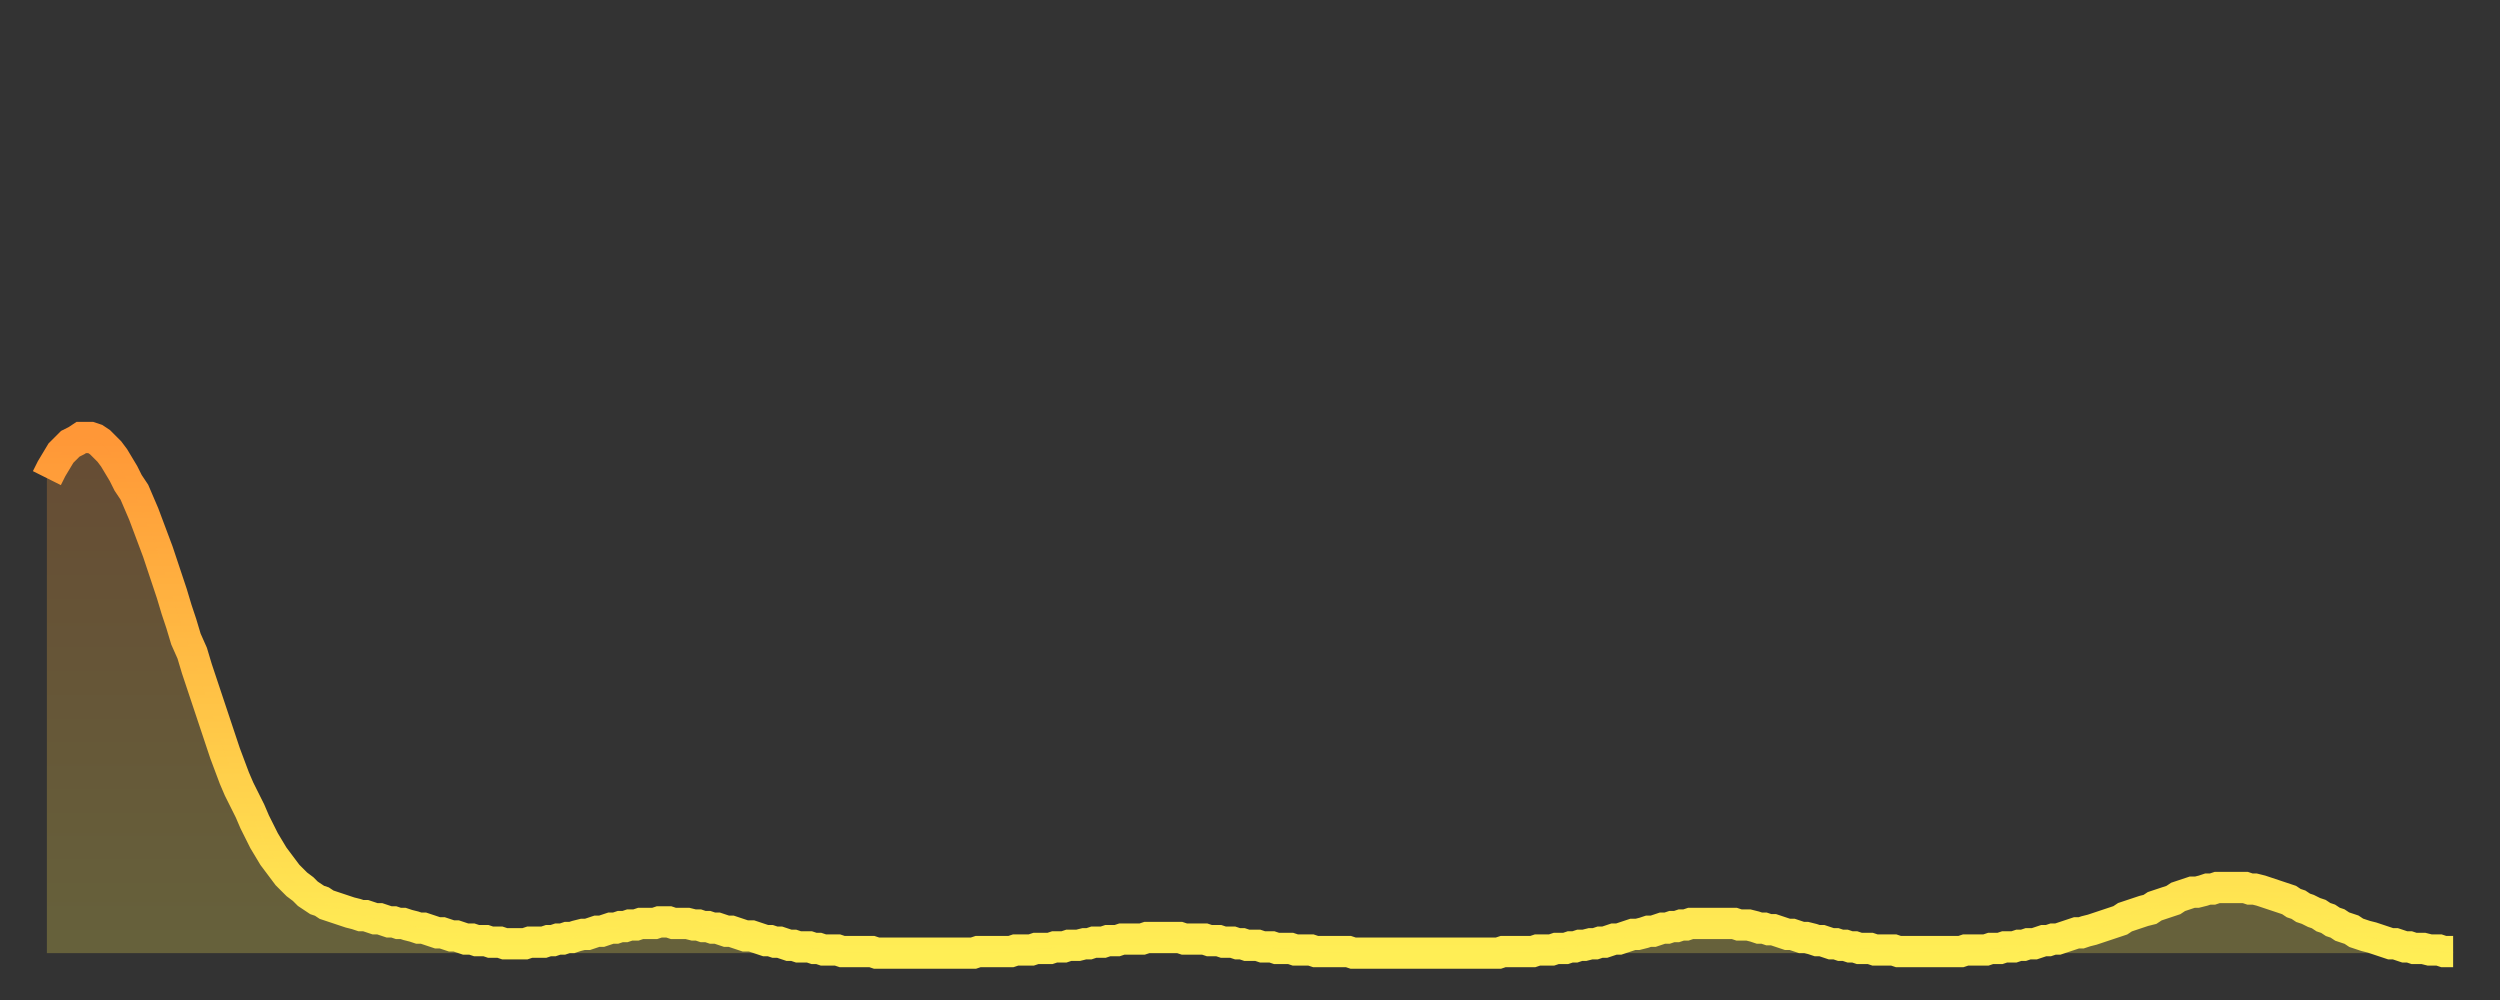 <?xml version="1.0" encoding="utf-8" ?>
<svg baseProfile="full" height="64" version="1.1" width="160" xmlns="http://www.w3.org/2000/svg" xmlns:ev="http://www.w3.org/2001/xml-events" xmlns:xlink="http://www.w3.org/1999/xlink"><rect width="100%" height="100%" fill="#333333" stroke="none"/><defs><linearGradient id="id337150" x1="0" x2="0" y1="0" y2="1"><stop offset="0%" stop-color="#ff9737" /><stop offset="50%" stop-color="#ffc246" /><stop offset="100%" stop-color="#ffee55" /></linearGradient></defs><g transform="translate(3,3)"><g><path d="M 0.0 27.6 0.3 27.0 0.6 26.5 0.9 26.0 1.2 25.7 1.5 25.4 1.9 25.2 2.2 25.0 2.5 25.0 2.8 25.0 3.1 25.1 3.4 25.3 3.7 25.6 4.0 25.9 4.3 26.3 4.6 26.8 4.9 27.3 5.2 27.9 5.6 28.5 5.9 29.2 6.2 29.9 6.5 30.7 6.8 31.5 7.1 32.3 7.4 33.2 7.7 34.1 8.0 35.0 8.3 36.0 8.6 36.9 8.9 37.9 9.3 38.8 9.6 39.8 9.9 40.7 10.2 41.6 10.5 42.5 10.8 43.4 11.1 44.3 11.4 45.2 11.7 46.0 12.0 46.8 12.3 47.5 12.7 48.3 13.0 48.9 13.3 49.6 13.6 50.2 13.9 50.8 14.2 51.3 14.5 51.8 14.8 52.2 15.1 52.6 15.4 53.0 15.7 53.3 16.0 53.6 16.4 53.9 16.7 54.2 17.0 54.4 17.3 54.6 17.6 54.7 17.9 54.9 18.2 55.0 18.5 55.1 18.8 55.2 19.1 55.3 19.4 55.4 19.8 55.5 20.1 55.6 20.4 55.6 20.7 55.7 21.0 55.8 21.3 55.8 21.6 55.9 21.9 56.0 22.2 56.0 22.5 56.1 22.8 56.1 23.1 56.2 23.5 56.3 23.8 56.4 24.1 56.4 24.4 56.5 24.7 56.6 25.0 56.7 25.3 56.7 25.6 56.8 25.9 56.9 26.2 56.9 26.5 57.0 26.8 57.1 27.2 57.1 27.5 57.2 27.8 57.2 28.1 57.2 28.4 57.3 28.7 57.3 29.0 57.3 29.3 57.4 29.6 57.4 29.9 57.4 30.2 57.4 30.6 57.4 30.9 57.3 31.2 57.3 31.5 57.3 31.8 57.3 32.1 57.2 32.4 57.2 32.7 57.1 33.0 57.1 33.3 57.0 33.6 57.0 33.9 56.9 34.3 56.8 34.6 56.8 34.9 56.7 35.2 56.6 35.5 56.6 35.8 56.5 36.1 56.4 36.4 56.4 36.7 56.3 37.0 56.3 37.3 56.2 37.7 56.2 38.0 56.1 38.3 56.1 38.6 56.1 38.9 56.1 39.2 56.0 39.5 56.0 39.8 56.0 40.1 56.1 40.4 56.1 40.7 56.1 41.0 56.1 41.4 56.2 41.7 56.2 42.0 56.3 42.3 56.3 42.6 56.4 42.9 56.4 43.2 56.5 43.5 56.6 43.8 56.6 44.1 56.7 44.4 56.8 44.7 56.9 45.1 56.9 45.4 57.0 45.7 57.1 46.0 57.2 46.3 57.2 46.6 57.3 46.9 57.3 47.2 57.4 47.5 57.5 47.8 57.5 48.1 57.6 48.5 57.6 48.8 57.6 49.1 57.7 49.4 57.7 49.7 57.8 50.0 57.8 50.3 57.8 50.6 57.8 50.9 57.9 51.2 57.9 51.5 57.9 51.8 57.9 52.2 57.9 52.5 57.9 52.8 57.9 53.1 58.0 53.4 58.0 53.7 58.0 54.0 58.0 54.3 58.0 54.6 58.0 54.9 58.0 55.2 58.0 55.6 58.0 55.9 58.0 56.2 58.0 56.5 58.0 56.8 58.0 57.1 58.0 57.4 58.0 57.7 58.0 58.0 58.0 58.3 58.0 58.6 58.0 58.9 58.0 59.3 58.0 59.6 57.9 59.9 57.9 60.2 57.9 60.5 57.9 60.8 57.9 61.1 57.9 61.4 57.9 61.7 57.9 62.0 57.8 62.3 57.8 62.6 57.8 63.0 57.8 63.3 57.7 63.6 57.7 63.9 57.7 64.2 57.7 64.5 57.6 64.8 57.6 65.1 57.6 65.4 57.5 65.7 57.5 66.0 57.5 66.4 57.4 66.7 57.4 67.0 57.3 67.3 57.3 67.6 57.3 67.9 57.2 68.2 57.2 68.5 57.2 68.8 57.1 69.1 57.1 69.4 57.1 69.7 57.1 70.1 57.1 70.4 57.0 70.7 57.0 71.0 57.0 71.3 57.0 71.6 57.0 71.9 57.0 72.2 57.0 72.5 57.0 72.8 57.1 73.1 57.1 73.5 57.1 73.8 57.1 74.1 57.1 74.4 57.2 74.7 57.2 75.0 57.2 75.3 57.3 75.6 57.3 75.9 57.3 76.2 57.4 76.5 57.4 76.8 57.5 77.2 57.5 77.5 57.5 77.8 57.6 78.1 57.6 78.4 57.6 78.7 57.7 79.0 57.7 79.3 57.7 79.6 57.7 79.9 57.8 80.2 57.8 80.5 57.8 80.9 57.8 81.2 57.9 81.5 57.9 81.8 57.9 82.1 57.9 82.4 57.9 82.7 57.9 83.0 57.9 83.3 57.9 83.6 58.0 83.9 58.0 84.3 58.0 84.6 58.0 84.9 58.0 85.2 58.0 85.5 58.0 85.8 58.0 86.1 58.0 86.4 58.0 86.7 58.0 87.0 58.0 87.3 58.0 87.6 58.0 88.0 58.0 88.3 58.0 88.6 58.0 88.9 58.0 89.2 58.0 89.5 58.0 89.8 58.0 90.1 58.0 90.4 58.0 90.7 58.0 91.0 58.0 91.4 58.0 91.7 58.0 92.0 58.0 92.3 58.0 92.6 58.0 92.9 58.0 93.2 57.9 93.5 57.9 93.8 57.9 94.1 57.9 94.4 57.9 94.7 57.9 95.1 57.9 95.4 57.8 95.7 57.8 96.0 57.8 96.3 57.8 96.6 57.7 96.9 57.7 97.2 57.7 97.5 57.6 97.8 57.6 98.1 57.5 98.4 57.5 98.8 57.4 99.1 57.4 99.4 57.3 99.7 57.3 100.0 57.2 100.3 57.1 100.6 57.1 100.9 57.0 101.2 56.9 101.5 56.8 101.8 56.8 102.2 56.7 102.5 56.6 102.8 56.6 103.1 56.5 103.4 56.4 103.7 56.4 104.0 56.3 104.3 56.3 104.6 56.2 104.9 56.2 105.2 56.1 105.5 56.1 105.9 56.1 106.2 56.1 106.5 56.1 106.8 56.1 107.1 56.1 107.4 56.1 107.7 56.1 108.0 56.1 108.3 56.2 108.6 56.2 108.9 56.2 109.3 56.3 109.6 56.4 109.9 56.4 110.2 56.5 110.5 56.5 110.8 56.6 111.1 56.7 111.4 56.8 111.7 56.8 112.0 56.9 112.3 57.0 112.6 57.0 113.0 57.1 113.3 57.2 113.6 57.2 113.9 57.3 114.2 57.4 114.5 57.4 114.8 57.5 115.1 57.5 115.4 57.6 115.7 57.6 116.0 57.7 116.3 57.7 116.7 57.7 117.0 57.8 117.3 57.8 117.6 57.8 117.9 57.8 118.2 57.8 118.5 57.9 118.8 57.9 119.1 57.9 119.4 57.9 119.7 57.9 120.1 57.9 120.4 57.9 120.7 57.9 121.0 57.9 121.3 57.9 121.6 57.9 121.9 57.9 122.2 57.9 122.5 57.9 122.8 57.8 123.1 57.8 123.4 57.8 123.8 57.8 124.1 57.8 124.4 57.7 124.7 57.7 125.0 57.7 125.3 57.6 125.6 57.6 125.9 57.6 126.2 57.5 126.5 57.5 126.8 57.4 127.2 57.4 127.5 57.3 127.8 57.2 128.1 57.2 128.4 57.1 128.7 57.1 129.0 57.0 129.3 56.9 129.6 56.8 129.9 56.7 130.2 56.7 130.5 56.6 130.9 56.5 131.2 56.4 131.5 56.3 131.8 56.2 132.1 56.1 132.4 56.0 132.7 55.9 133.0 55.7 133.3 55.6 133.6 55.5 133.9 55.4 134.2 55.3 134.6 55.2 134.9 55.0 135.2 54.9 135.5 54.8 135.8 54.7 136.1 54.6 136.4 54.4 136.7 54.3 137.0 54.2 137.3 54.1 137.6 54.1 138.0 54.0 138.3 53.9 138.6 53.9 138.9 53.8 139.2 53.8 139.5 53.8 139.8 53.8 140.1 53.8 140.4 53.8 140.7 53.8 141.0 53.9 141.3 53.9 141.7 54.0 142.0 54.1 142.3 54.2 142.6 54.3 142.9 54.4 143.2 54.5 143.5 54.6 143.8 54.8 144.1 54.9 144.4 55.1 144.7 55.2 145.1 55.4 145.4 55.5 145.7 55.7 146.0 55.8 146.3 56.0 146.6 56.1 146.9 56.3 147.2 56.4 147.5 56.5 147.8 56.7 148.1 56.8 148.4 56.9 148.8 57.0 149.1 57.1 149.4 57.2 149.7 57.3 150.0 57.4 150.3 57.4 150.6 57.5 150.9 57.6 151.2 57.6 151.5 57.7 151.8 57.7 152.1 57.7 152.5 57.8 152.8 57.8 153.1 57.8 153.4 57.9 153.7 57.9 154.0 57.9" fill="none" id="graph-curve" opacity="1" stroke="url(#id337150)" stroke-width="2" /><path d="M 0 58 L 0.0 27.6 0.3 27.0 0.6 26.5 0.9 26.0 1.2 25.7 1.5 25.4 1.9 25.2 2.2 25.0 2.5 25.0 2.8 25.0 3.1 25.1 3.4 25.3 3.7 25.6 4.0 25.9 4.3 26.3 4.6 26.8 4.9 27.3 5.2 27.9 5.6 28.5 5.9 29.2 6.2 29.9 6.5 30.7 6.8 31.5 7.1 32.3 7.4 33.2 7.7 34.1 8.0 35.0 8.3 36.0 8.6 36.9 8.9 37.9 9.3 38.8 9.6 39.8 9.9 40.7 10.2 41.6 10.5 42.5 10.8 43.4 11.1 44.3 11.4 45.2 11.7 46.0 12.0 46.8 12.3 47.5 12.7 48.3 13.0 48.9 13.3 49.6 13.6 50.2 13.9 50.8 14.2 51.3 14.5 51.8 14.8 52.2 15.1 52.6 15.4 53.0 15.7 53.3 16.0 53.6 16.4 53.9 16.7 54.2 17.0 54.4 17.3 54.6 17.6 54.7 17.9 54.9 18.2 55.0 18.5 55.1 18.8 55.2 19.1 55.3 19.4 55.4 19.8 55.5 20.1 55.6 20.4 55.6 20.7 55.7 21.0 55.8 21.3 55.8 21.6 55.9 21.9 56.0 22.2 56.0 22.5 56.1 22.8 56.1 23.1 56.2 23.5 56.3 23.8 56.4 24.1 56.4 24.4 56.5 24.7 56.6 25.0 56.7 25.3 56.7 25.6 56.8 25.9 56.9 26.2 56.9 26.5 57.0 26.8 57.1 27.2 57.1 27.5 57.2 27.8 57.2 28.1 57.2 28.4 57.3 28.7 57.3 29.0 57.3 29.3 57.4 29.6 57.4 29.9 57.4 30.2 57.4 30.6 57.4 30.9 57.3 31.2 57.3 31.5 57.3 31.8 57.3 32.1 57.2 32.4 57.2 32.7 57.1 33.0 57.1 33.3 57.0 33.6 57.0 33.9 56.9 34.3 56.8 34.6 56.8 34.9 56.7 35.2 56.6 35.5 56.6 35.8 56.5 36.1 56.4 36.4 56.4 36.7 56.3 37.0 56.3 37.3 56.2 37.7 56.2 38.0 56.1 38.3 56.1 38.6 56.1 38.9 56.1 39.2 56.0 39.5 56.0 39.8 56.0 40.1 56.1 40.4 56.1 40.7 56.1 41.0 56.1 41.4 56.2 41.7 56.2 42.0 56.3 42.3 56.3 42.6 56.4 42.9 56.4 43.2 56.5 43.5 56.6 43.8 56.6 44.1 56.7 44.4 56.8 44.7 56.9 45.1 56.9 45.4 57.0 45.7 57.1 46.0 57.2 46.3 57.2 46.6 57.3 46.9 57.3 47.2 57.4 47.5 57.5 47.8 57.5 48.1 57.6 48.5 57.6 48.8 57.6 49.1 57.7 49.4 57.7 49.7 57.8 50.0 57.8 50.3 57.8 50.6 57.8 50.9 57.9 51.2 57.9 51.5 57.9 51.8 57.9 52.2 57.9 52.5 57.9 52.8 57.9 53.1 58.0 53.4 58.0 53.7 58.0 54.0 58.0 54.3 58.0 54.6 58.0 54.9 58.0 55.2 58.0 55.6 58.0 55.9 58.0 56.2 58.0 56.5 58.0 56.8 58.0 57.1 58.0 57.4 58.0 57.7 58.0 58.0 58.0 58.3 58.0 58.6 58.0 58.9 58.0 59.3 58.0 59.6 57.9 59.9 57.9 60.2 57.9 60.5 57.9 60.8 57.9 61.1 57.9 61.4 57.9 61.7 57.9 62.0 57.8 62.3 57.8 62.6 57.8 63.0 57.8 63.3 57.7 63.6 57.7 63.9 57.7 64.2 57.7 64.5 57.6 64.8 57.6 65.1 57.6 65.4 57.5 65.7 57.5 66.0 57.5 66.4 57.4 66.7 57.4 67.0 57.3 67.3 57.3 67.6 57.3 67.9 57.2 68.2 57.2 68.5 57.2 68.8 57.1 69.1 57.1 69.4 57.1 69.7 57.1 70.1 57.1 70.4 57.0 70.7 57.0 71.0 57.0 71.3 57.0 71.6 57.0 71.9 57.0 72.2 57.0 72.5 57.0 72.8 57.1 73.1 57.1 73.5 57.1 73.8 57.1 74.1 57.1 74.4 57.2 74.7 57.2 75.0 57.2 75.3 57.3 75.6 57.3 75.9 57.3 76.2 57.4 76.5 57.4 76.8 57.5 77.2 57.5 77.5 57.5 77.8 57.6 78.1 57.6 78.4 57.6 78.7 57.7 79.0 57.7 79.3 57.7 79.6 57.7 79.9 57.8 80.2 57.8 80.5 57.8 80.9 57.8 81.2 57.9 81.5 57.9 81.8 57.9 82.1 57.9 82.4 57.9 82.7 57.9 83.0 57.9 83.3 57.9 83.6 58.0 83.9 58.0 84.3 58.0 84.6 58.0 84.9 58.0 85.2 58.0 85.5 58.0 85.8 58.0 86.1 58.0 86.4 58.0 86.7 58.0 87.0 58.0 87.3 58.0 87.6 58.0 88.0 58.0 88.3 58.0 88.6 58.0 88.9 58.0 89.2 58.0 89.5 58.0 89.8 58.0 90.1 58.0 90.4 58.0 90.7 58.0 91.0 58.0 91.4 58.0 91.7 58.0 92.0 58.0 92.3 58.0 92.6 58.0 92.9 58.0 93.2 57.9 93.5 57.9 93.8 57.9 94.1 57.9 94.4 57.9 94.7 57.9 95.1 57.9 95.4 57.8 95.7 57.8 96.0 57.8 96.3 57.8 96.6 57.7 96.9 57.7 97.2 57.7 97.5 57.6 97.8 57.6 98.1 57.5 98.4 57.5 98.8 57.4 99.1 57.4 99.4 57.3 99.7 57.3 100.0 57.2 100.3 57.1 100.6 57.1 100.9 57.0 101.2 56.9 101.5 56.8 101.8 56.8 102.2 56.7 102.5 56.6 102.8 56.6 103.1 56.5 103.4 56.4 103.7 56.4 104.0 56.3 104.3 56.3 104.6 56.2 104.9 56.2 105.2 56.1 105.5 56.1 105.9 56.1 106.2 56.1 106.5 56.1 106.8 56.1 107.1 56.1 107.4 56.1 107.7 56.1 108.0 56.1 108.3 56.2 108.6 56.2 108.9 56.2 109.3 56.3 109.6 56.4 109.9 56.4 110.2 56.5 110.5 56.5 110.8 56.6 111.1 56.7 111.4 56.8 111.7 56.8 112.0 56.9 112.3 57.0 112.6 57.0 113.0 57.1 113.3 57.2 113.6 57.2 113.9 57.3 114.2 57.4 114.5 57.4 114.8 57.5 115.1 57.5 115.4 57.6 115.7 57.6 116.0 57.7 116.3 57.7 116.7 57.7 117.0 57.8 117.3 57.8 117.6 57.8 117.9 57.8 118.2 57.8 118.5 57.9 118.8 57.9 119.1 57.9 119.4 57.9 119.7 57.9 120.1 57.9 120.4 57.9 120.7 57.9 121.0 57.9 121.3 57.9 121.6 57.9 121.9 57.9 122.2 57.9 122.5 57.9 122.8 57.8 123.1 57.8 123.4 57.8 123.8 57.8 124.1 57.8 124.4 57.7 124.7 57.7 125.0 57.7 125.3 57.6 125.6 57.6 125.9 57.6 126.2 57.5 126.5 57.5 126.8 57.4 127.2 57.4 127.5 57.3 127.8 57.2 128.1 57.2 128.4 57.1 128.7 57.1 129.0 57.0 129.3 56.9 129.6 56.8 129.9 56.7 130.2 56.7 130.5 56.6 130.9 56.5 131.2 56.4 131.5 56.3 131.8 56.2 132.1 56.1 132.4 56.0 132.7 55.9 133.0 55.7 133.3 55.6 133.6 55.5 133.9 55.4 134.2 55.3 134.6 55.2 134.9 55.0 135.2 54.9 135.5 54.8 135.8 54.7 136.1 54.6 136.4 54.4 136.7 54.3 137.0 54.2 137.3 54.1 137.6 54.1 138.0 54.0 138.3 53.9 138.6 53.9 138.9 53.8 139.2 53.8 139.5 53.8 139.8 53.8 140.1 53.8 140.4 53.8 140.7 53.8 141.0 53.9 141.3 53.9 141.7 54.0 142.0 54.1 142.3 54.2 142.6 54.3 142.9 54.4 143.2 54.5 143.5 54.6 143.8 54.8 144.1 54.9 144.4 55.1 144.7 55.2 145.1 55.4 145.4 55.5 145.7 55.7 146.0 55.8 146.3 56.0 146.6 56.1 146.9 56.3 147.2 56.4 147.5 56.5 147.8 56.7 148.1 56.8 148.4 56.9 148.8 57.0 149.1 57.1 149.4 57.2 149.7 57.3 150.0 57.4 150.3 57.4 150.6 57.5 150.9 57.6 151.2 57.6 151.5 57.7 151.8 57.7 152.1 57.7 152.5 57.8 152.8 57.8 153.1 57.8 153.4 57.9 153.7 57.9 154.0 57.9 154 58" fill="url(#id337150)" fill-opacity=".25" id="graph-shadow" /></g></g></svg>